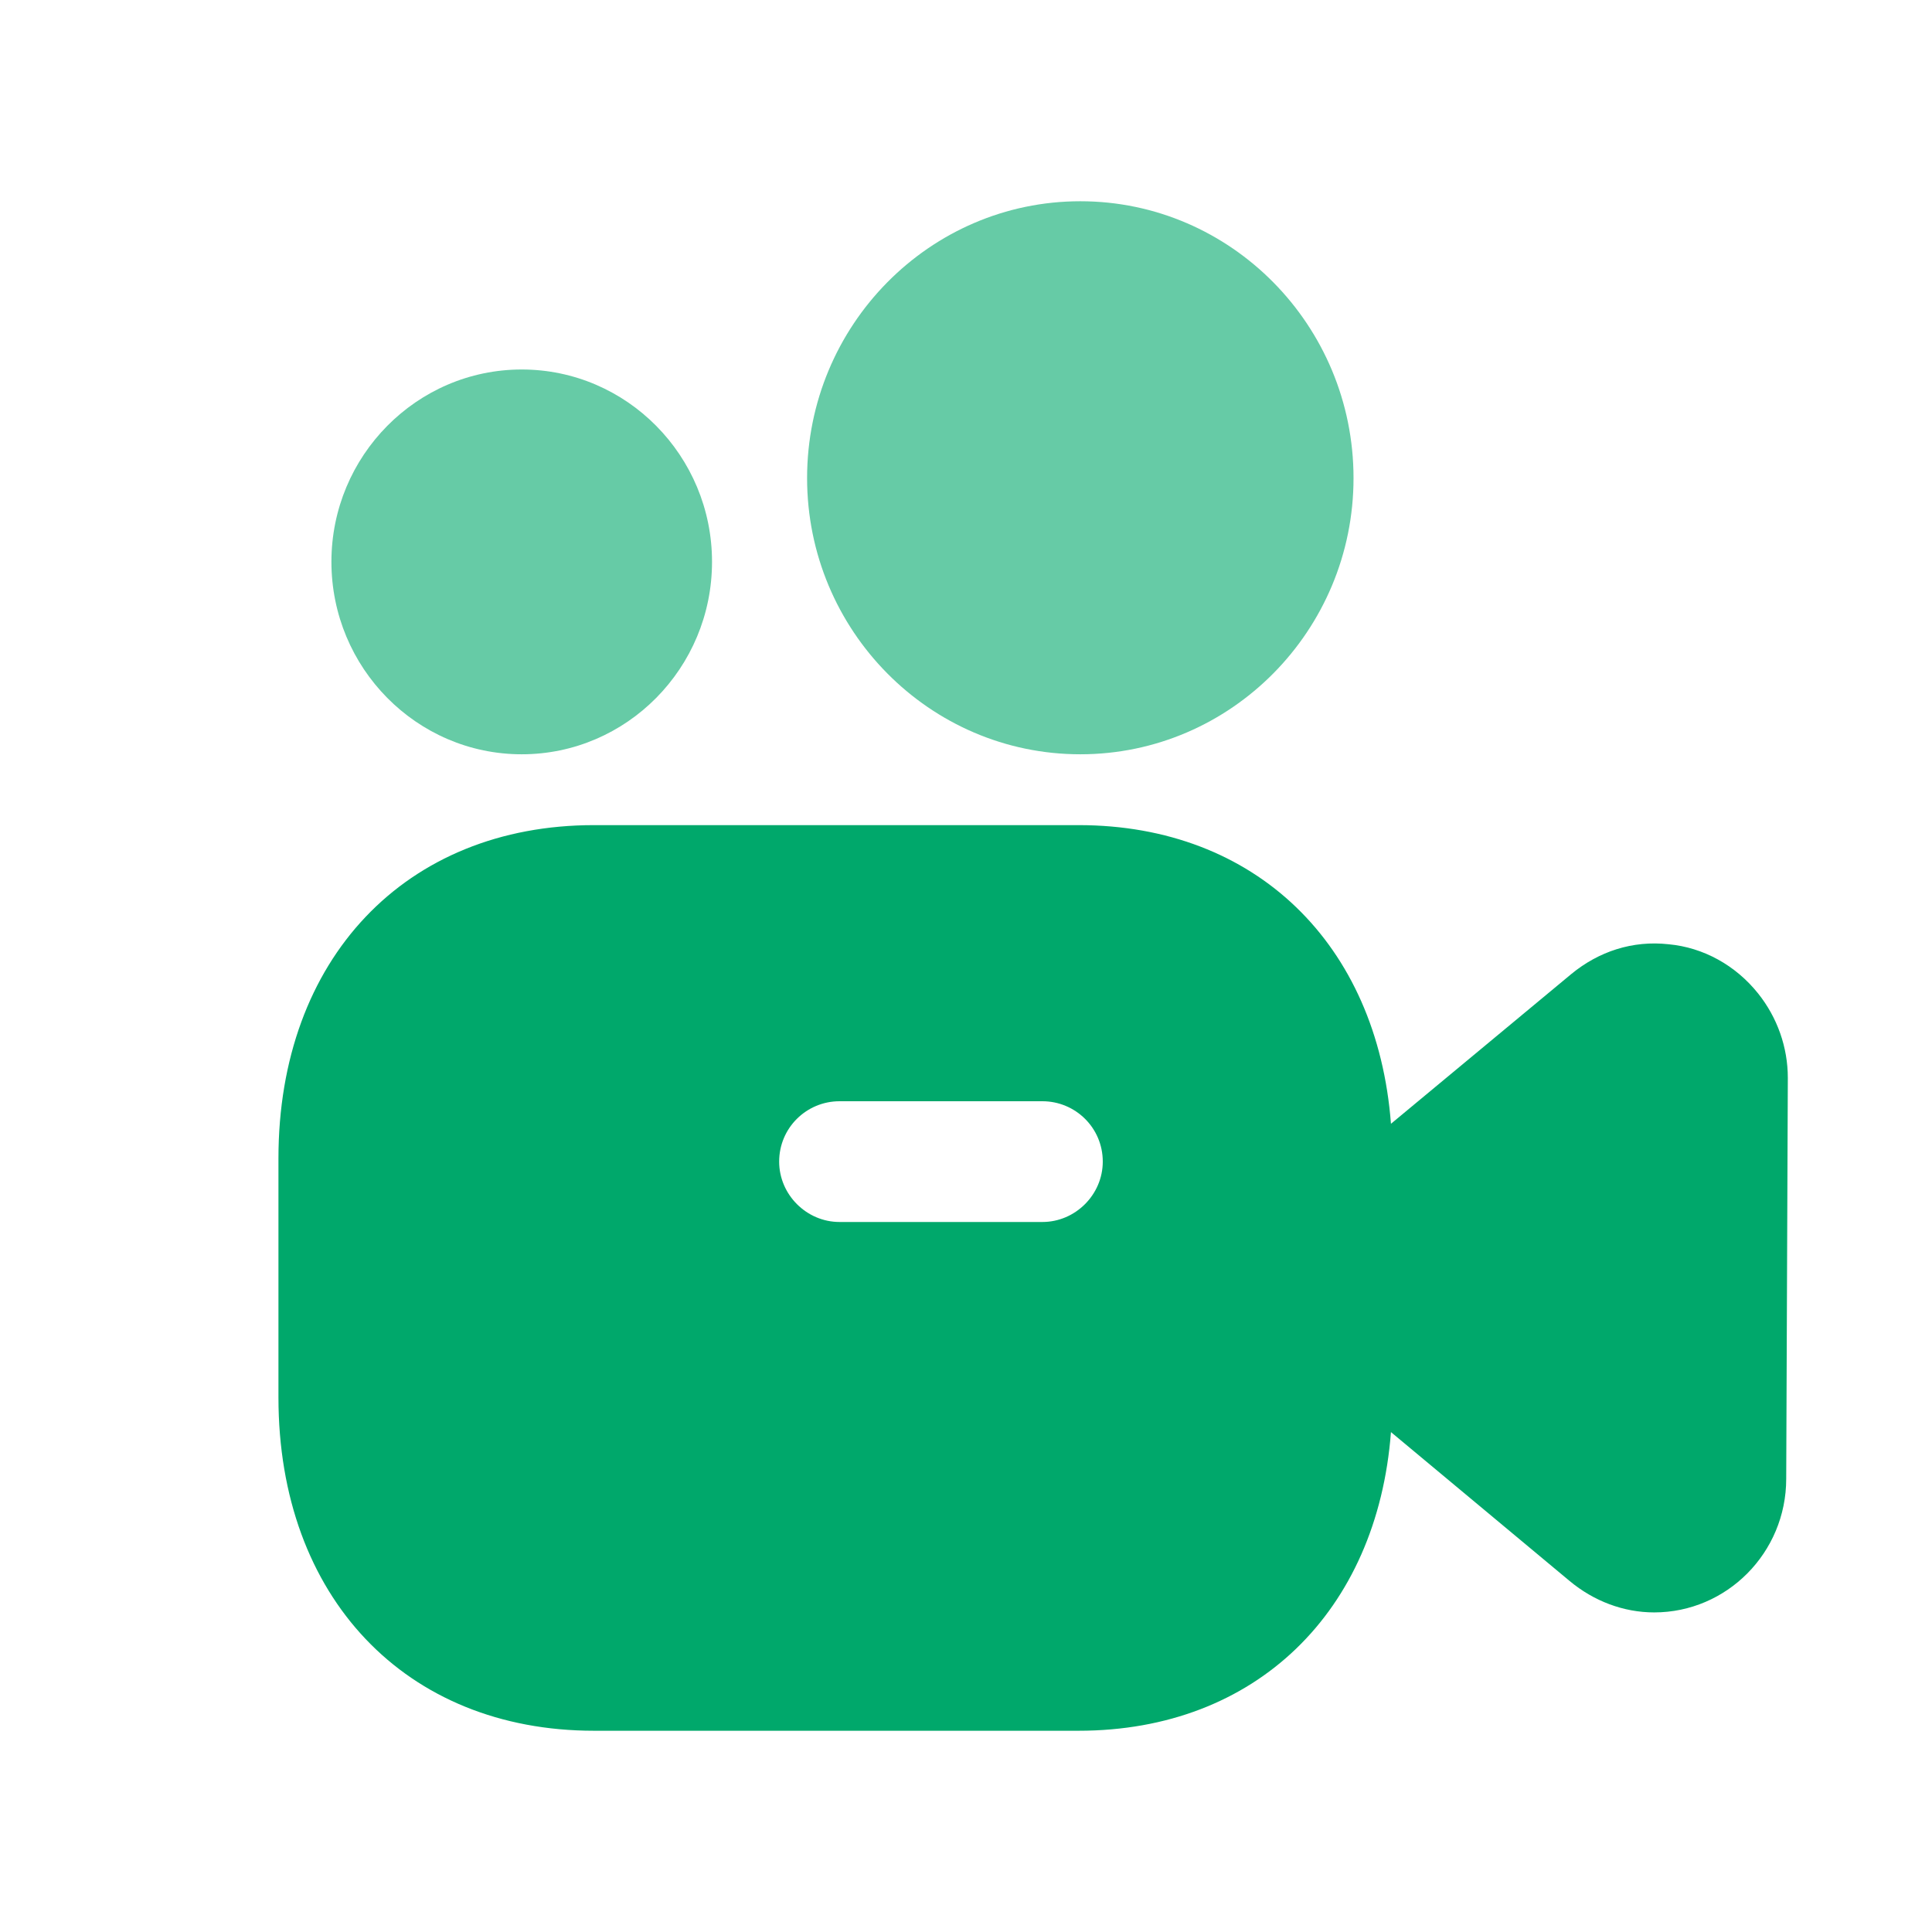<svg width="24" height="24" viewBox="0 0 24 24" fill="none" xmlns="http://www.w3.org/2000/svg">
<path fill-rule="evenodd" clip-rule="evenodd" d="M12.949 15.18H10.429C10.019 15.18 9.679 14.84 9.679 14.43C9.679 14.01 10.019 13.68 10.429 13.68H12.949C13.359 13.68 13.699 14.01 13.699 14.43C13.699 14.84 13.359 15.18 12.949 15.18ZM21.839 12.34C21.559 11.99 21.159 11.77 20.729 11.73C20.279 11.68 19.859 11.82 19.519 12.1L17.279 13.96C17.109 11.73 15.599 10.25 13.399 10.25H7.379C5.039 10.25 3.459 11.91 3.459 14.39V17.36C3.459 19.84 5.039 21.5 7.379 21.5H13.399C15.599 21.5 17.109 20.02 17.279 17.79L19.499 19.64C19.799 19.89 20.169 20.03 20.549 20.03C21.449 20.03 22.189 19.29 22.189 18.37L22.209 13.39C22.209 13.01 22.079 12.64 21.839 12.34Z" fill="#00A86B"/>
<path opacity="0.6" fill-rule="evenodd" clip-rule="evenodd" d="M13.42 9.37C15.292 9.37 16.814 7.831 16.814 5.939C16.814 4.043 15.292 2.5 13.42 2.5C11.548 2.5 10.026 4.043 10.026 5.939C10.026 7.831 11.548 9.37 13.42 9.37Z" fill="#00A86B"/>
<path opacity="0.6" fill-rule="evenodd" clip-rule="evenodd" d="M6.481 9.37C7.785 9.37 8.845 8.298 8.845 6.979C8.845 5.662 7.785 4.59 6.481 4.59C5.178 4.59 4.117 5.662 4.117 6.979C4.117 8.298 5.178 9.37 6.481 9.37Z" fill="#00A86B"/>
</svg>
